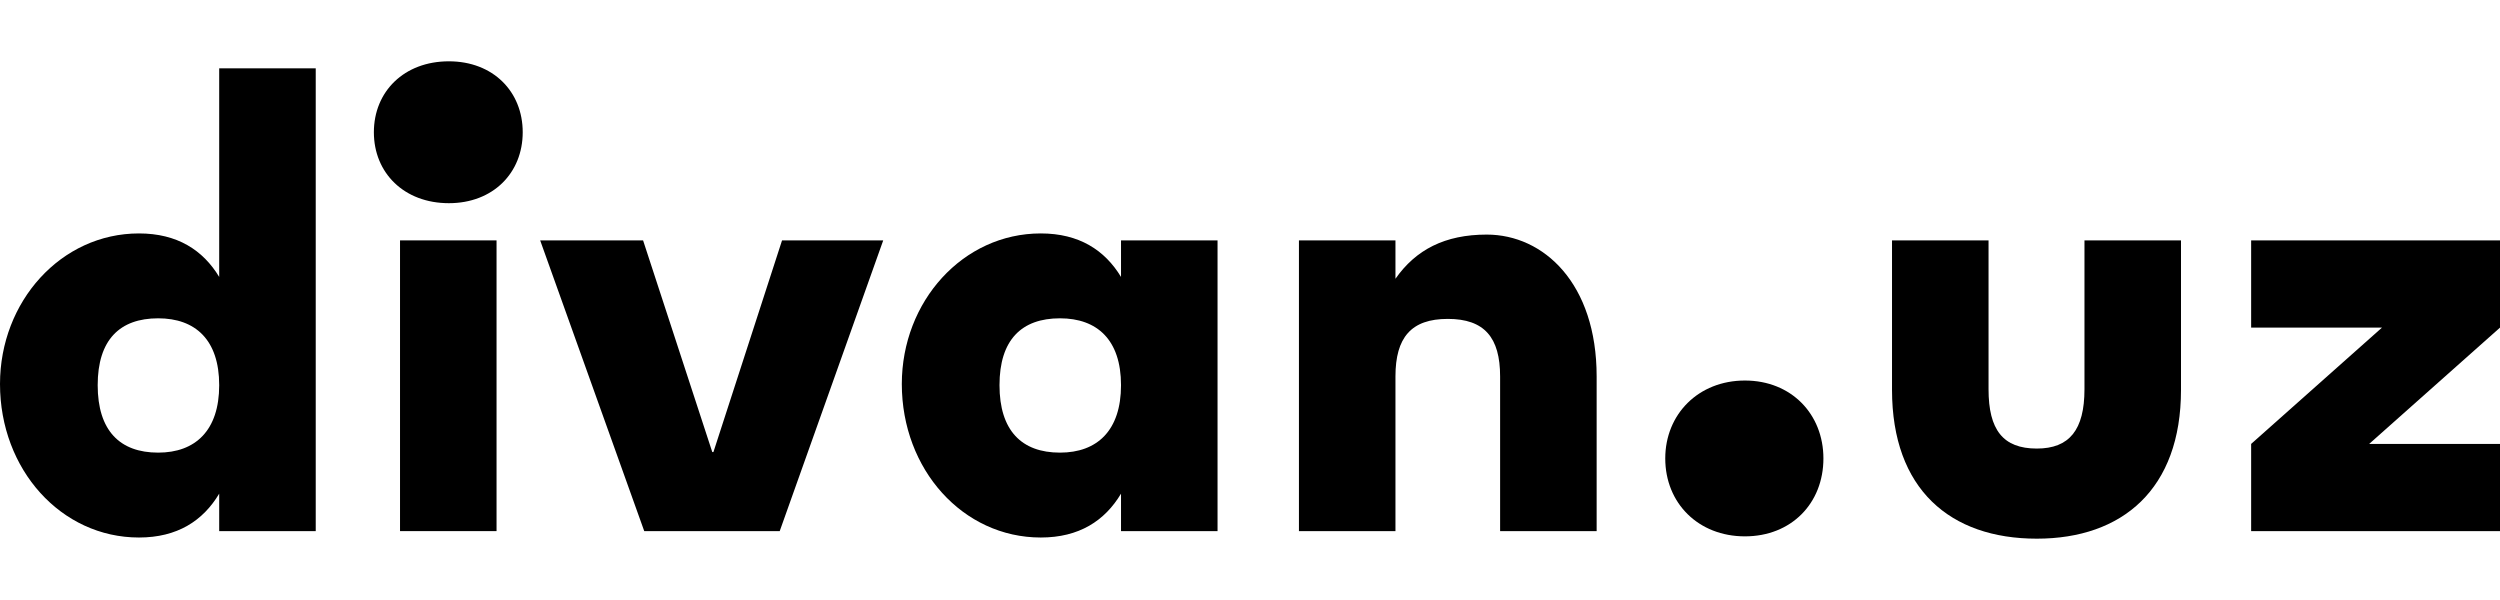 <svg width="175" height="42" viewBox="0 0 175 42" fill="none" xmlns="http://www.w3.org/2000/svg">
<path d="M15.344 19.385C14.208 17.506 12.406 16.34 9.728 16.34C4.274 16.34 0 21.102 0 26.881C0 32.864 4.274 37.626 9.728 37.626C12.406 37.626 14.208 36.46 15.344 34.556V37.179H22.101V4.781H15.344V19.385ZM11.071 31.684C8.384 31.684 6.838 30.137 6.838 26.963C6.838 23.788 8.384 22.282 11.071 22.282C13.675 22.282 15.344 23.788 15.344 26.963C15.344 30.137 13.675 31.684 11.071 31.684Z" fill="black"/>
<path d="M49.94 31.643H49.859L45.016 16.828H37.812L45.097 37.178H54.58L61.825 16.828H54.743L49.94 31.643Z" fill="black"/>
<path d="M31.421 4.292C28.287 4.292 26.171 6.408 26.171 9.257C26.171 12.107 28.287 14.223 31.421 14.223C34.515 14.223 36.59 12.107 36.59 9.257C36.59 6.408 34.515 4.292 31.421 4.292Z" fill="black"/>
<path d="M34.758 16.827H28.002V37.178H34.758V16.827Z" fill="black"/>
<path d="M78.471 19.385C77.335 17.506 75.533 16.34 72.855 16.34C67.401 16.34 63.127 21.102 63.127 26.881C63.127 32.864 67.401 37.626 72.855 37.626C75.533 37.626 77.335 36.459 78.471 34.556V37.178H85.228V16.828H78.471V19.385ZM74.198 31.684C71.511 31.684 69.965 30.137 69.965 26.962C69.965 23.788 71.511 22.282 74.198 22.282C76.802 22.282 78.471 23.788 78.471 26.962C78.471 30.137 76.802 31.684 74.198 31.684Z" fill="black"/>
<path d="M145.913 16.828V27.247C145.913 30.096 144.855 31.399 142.576 31.399C140.215 31.399 139.198 30.096 139.198 27.247V16.828H132.441V27.288C132.441 34.248 136.511 37.707 142.576 37.707C148.559 37.707 152.67 34.248 152.67 27.288V16.828H145.913Z" fill="black"/>
<path d="M104.072 16.421C101.142 16.421 99.107 17.479 97.682 19.514V16.828H90.926V37.178H97.682V26.352C97.682 23.625 98.781 22.323 101.345 22.323C103.909 22.323 105.008 23.625 105.008 26.352V37.178H111.765V26.352C111.765 19.84 108.061 16.421 104.072 16.421Z" fill="black"/>
<path d="M122.144 26.637C118.888 26.637 116.568 28.998 116.568 32.091C116.568 35.225 118.888 37.545 122.144 37.545C125.4 37.545 127.639 35.225 127.639 32.091C127.639 28.998 125.4 26.637 122.144 26.637Z" fill="black"/>
<path d="M175 16.828H157.58V22.933H166.738L157.58 31.074V37.179H175V31.074H165.842L175 22.933V16.828Z" fill="black"/>
</svg>
